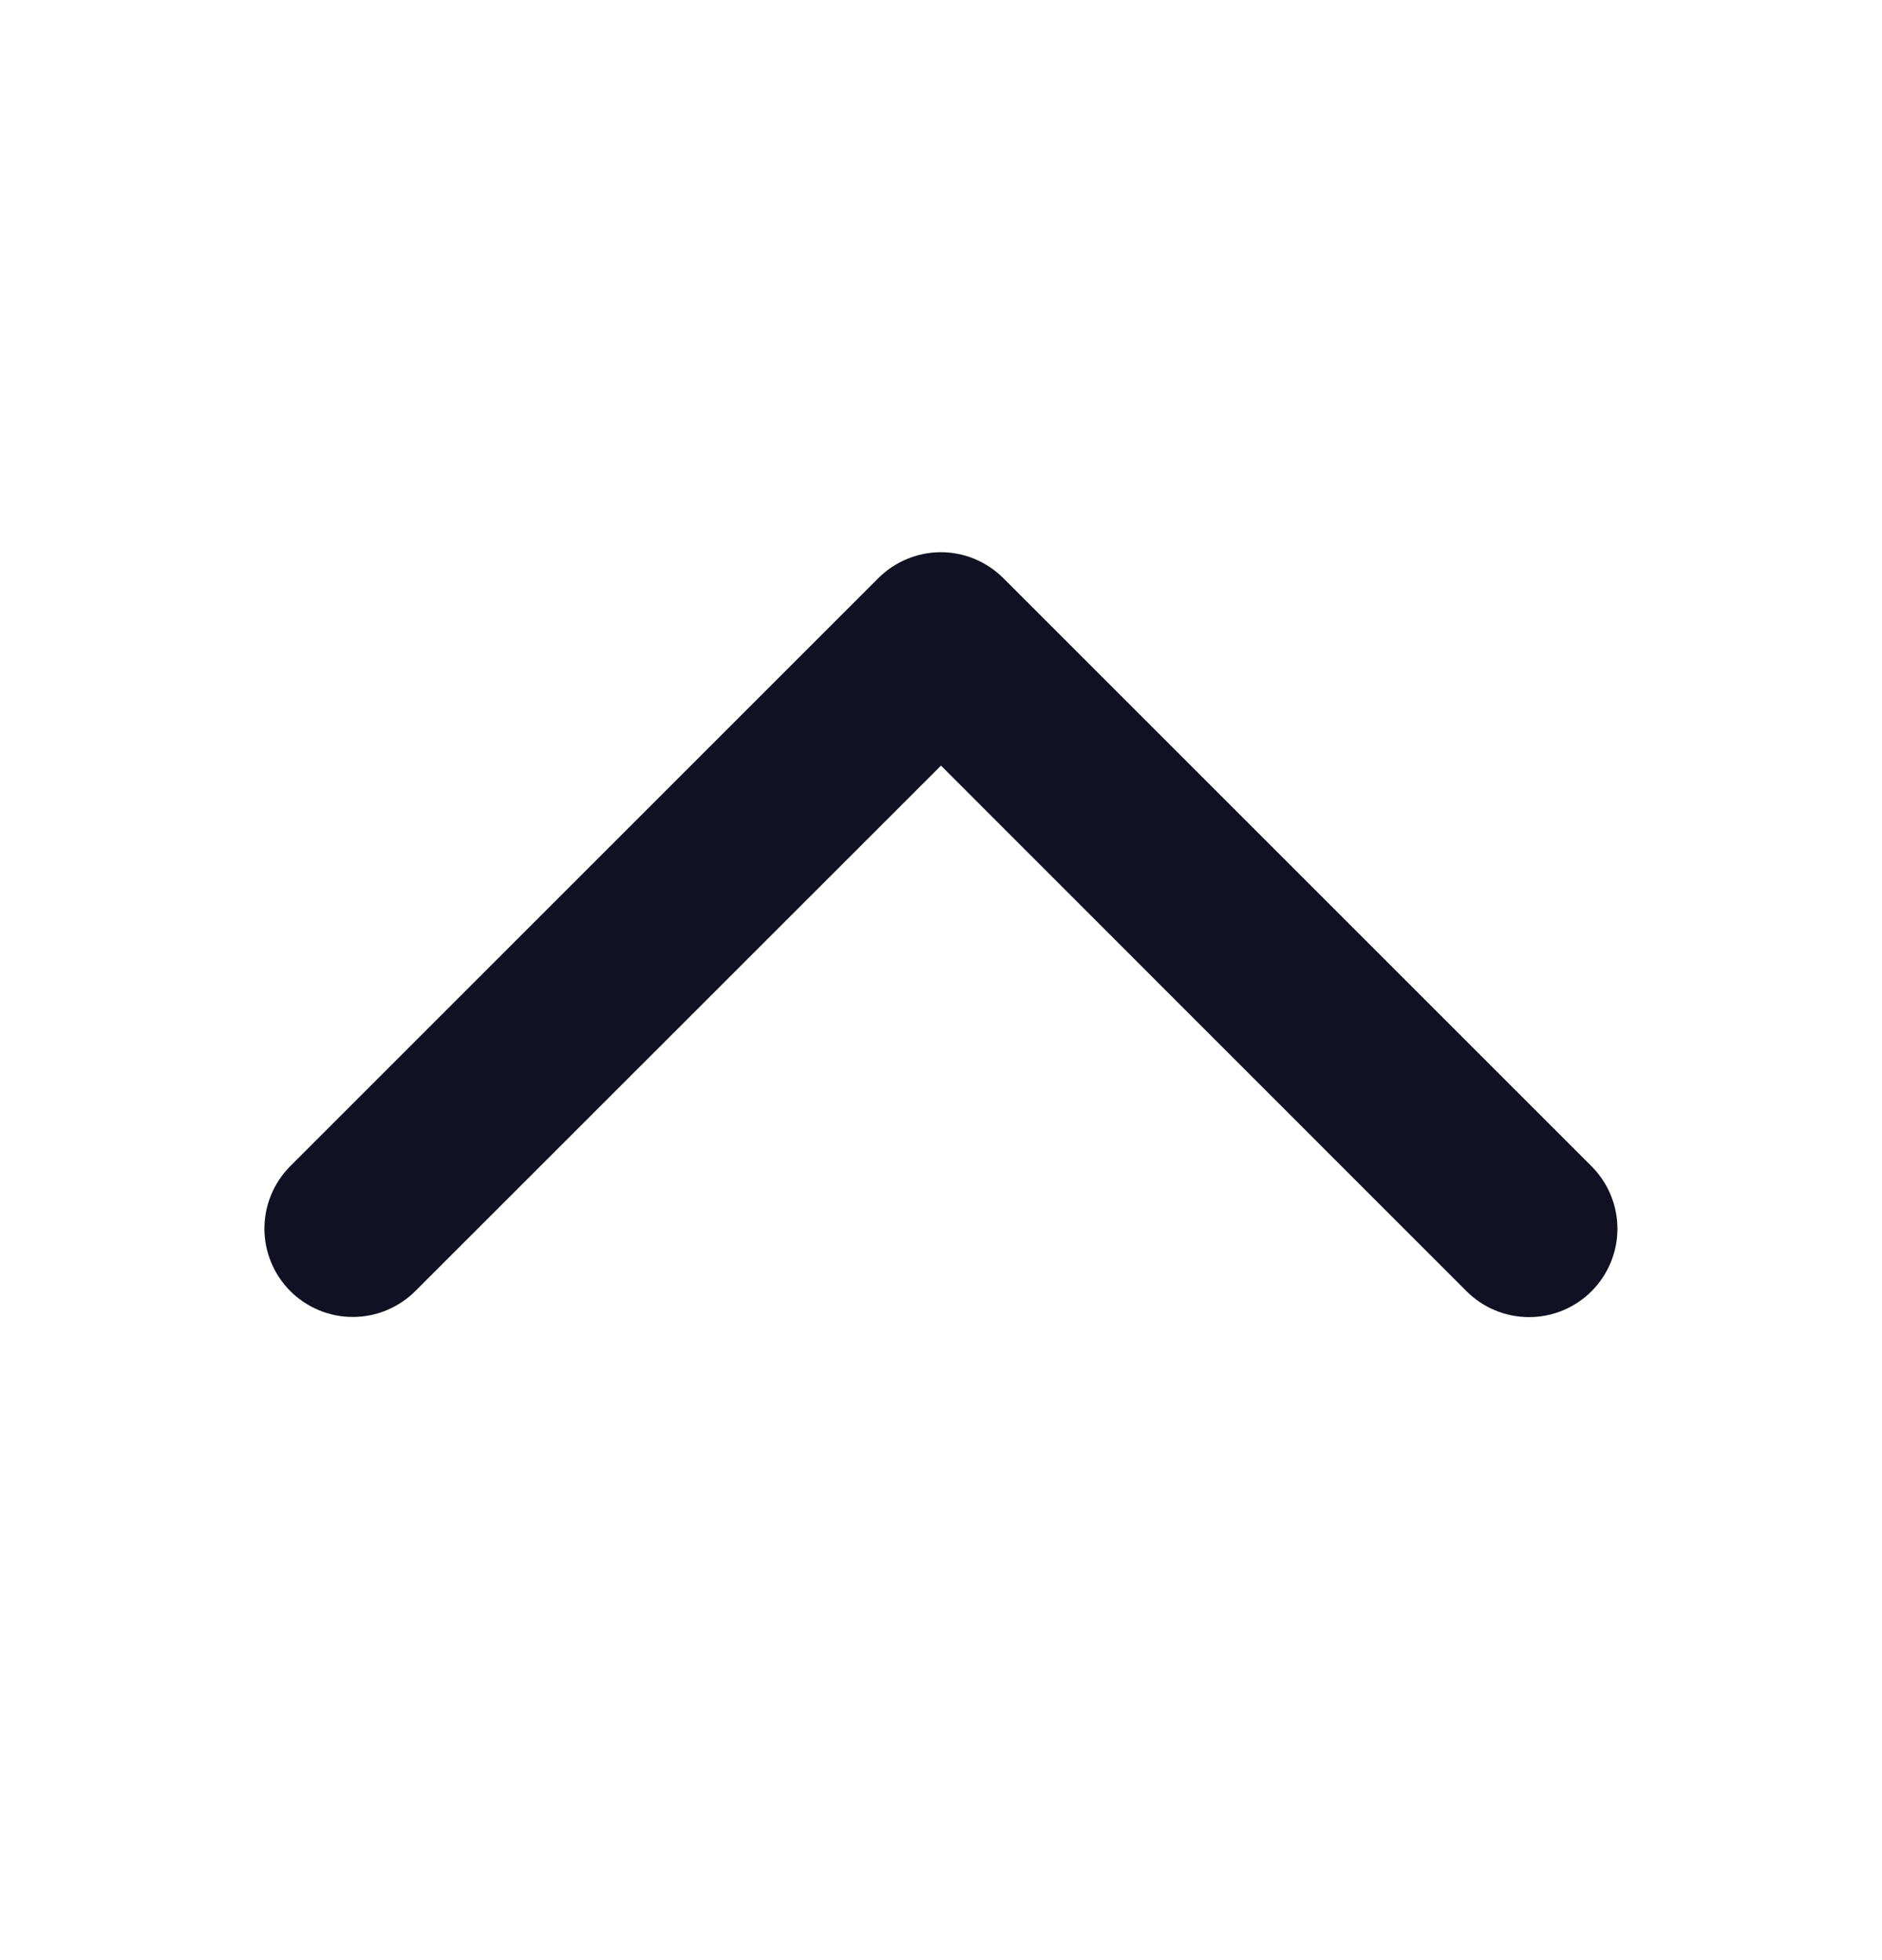 <svg width="24" height="25" viewBox="0 0 24 25" fill="none" xmlns="http://www.w3.org/2000/svg">
<path d="M12.796 7.375L20.296 14.875C20.507 15.086 20.626 15.373 20.626 15.672C20.626 15.971 20.507 16.257 20.296 16.469C20.085 16.68 19.798 16.799 19.499 16.799C19.2 16.799 18.913 16.68 18.702 16.469L12 9.765L5.296 16.467C5.191 16.572 5.067 16.654 4.93 16.711C4.794 16.768 4.647 16.797 4.499 16.797C4.351 16.797 4.204 16.768 4.068 16.711C3.931 16.654 3.807 16.572 3.702 16.467C3.598 16.362 3.514 16.238 3.458 16.101C3.401 15.964 3.372 15.818 3.372 15.67C3.372 15.522 3.401 15.376 3.458 15.239C3.514 15.102 3.598 14.978 3.702 14.873L11.202 7.373C11.307 7.268 11.431 7.185 11.568 7.129C11.705 7.072 11.851 7.043 11.999 7.043C12.148 7.043 12.294 7.073 12.431 7.13C12.567 7.187 12.691 7.27 12.796 7.375Z" fill="#111123"/>
</svg>
